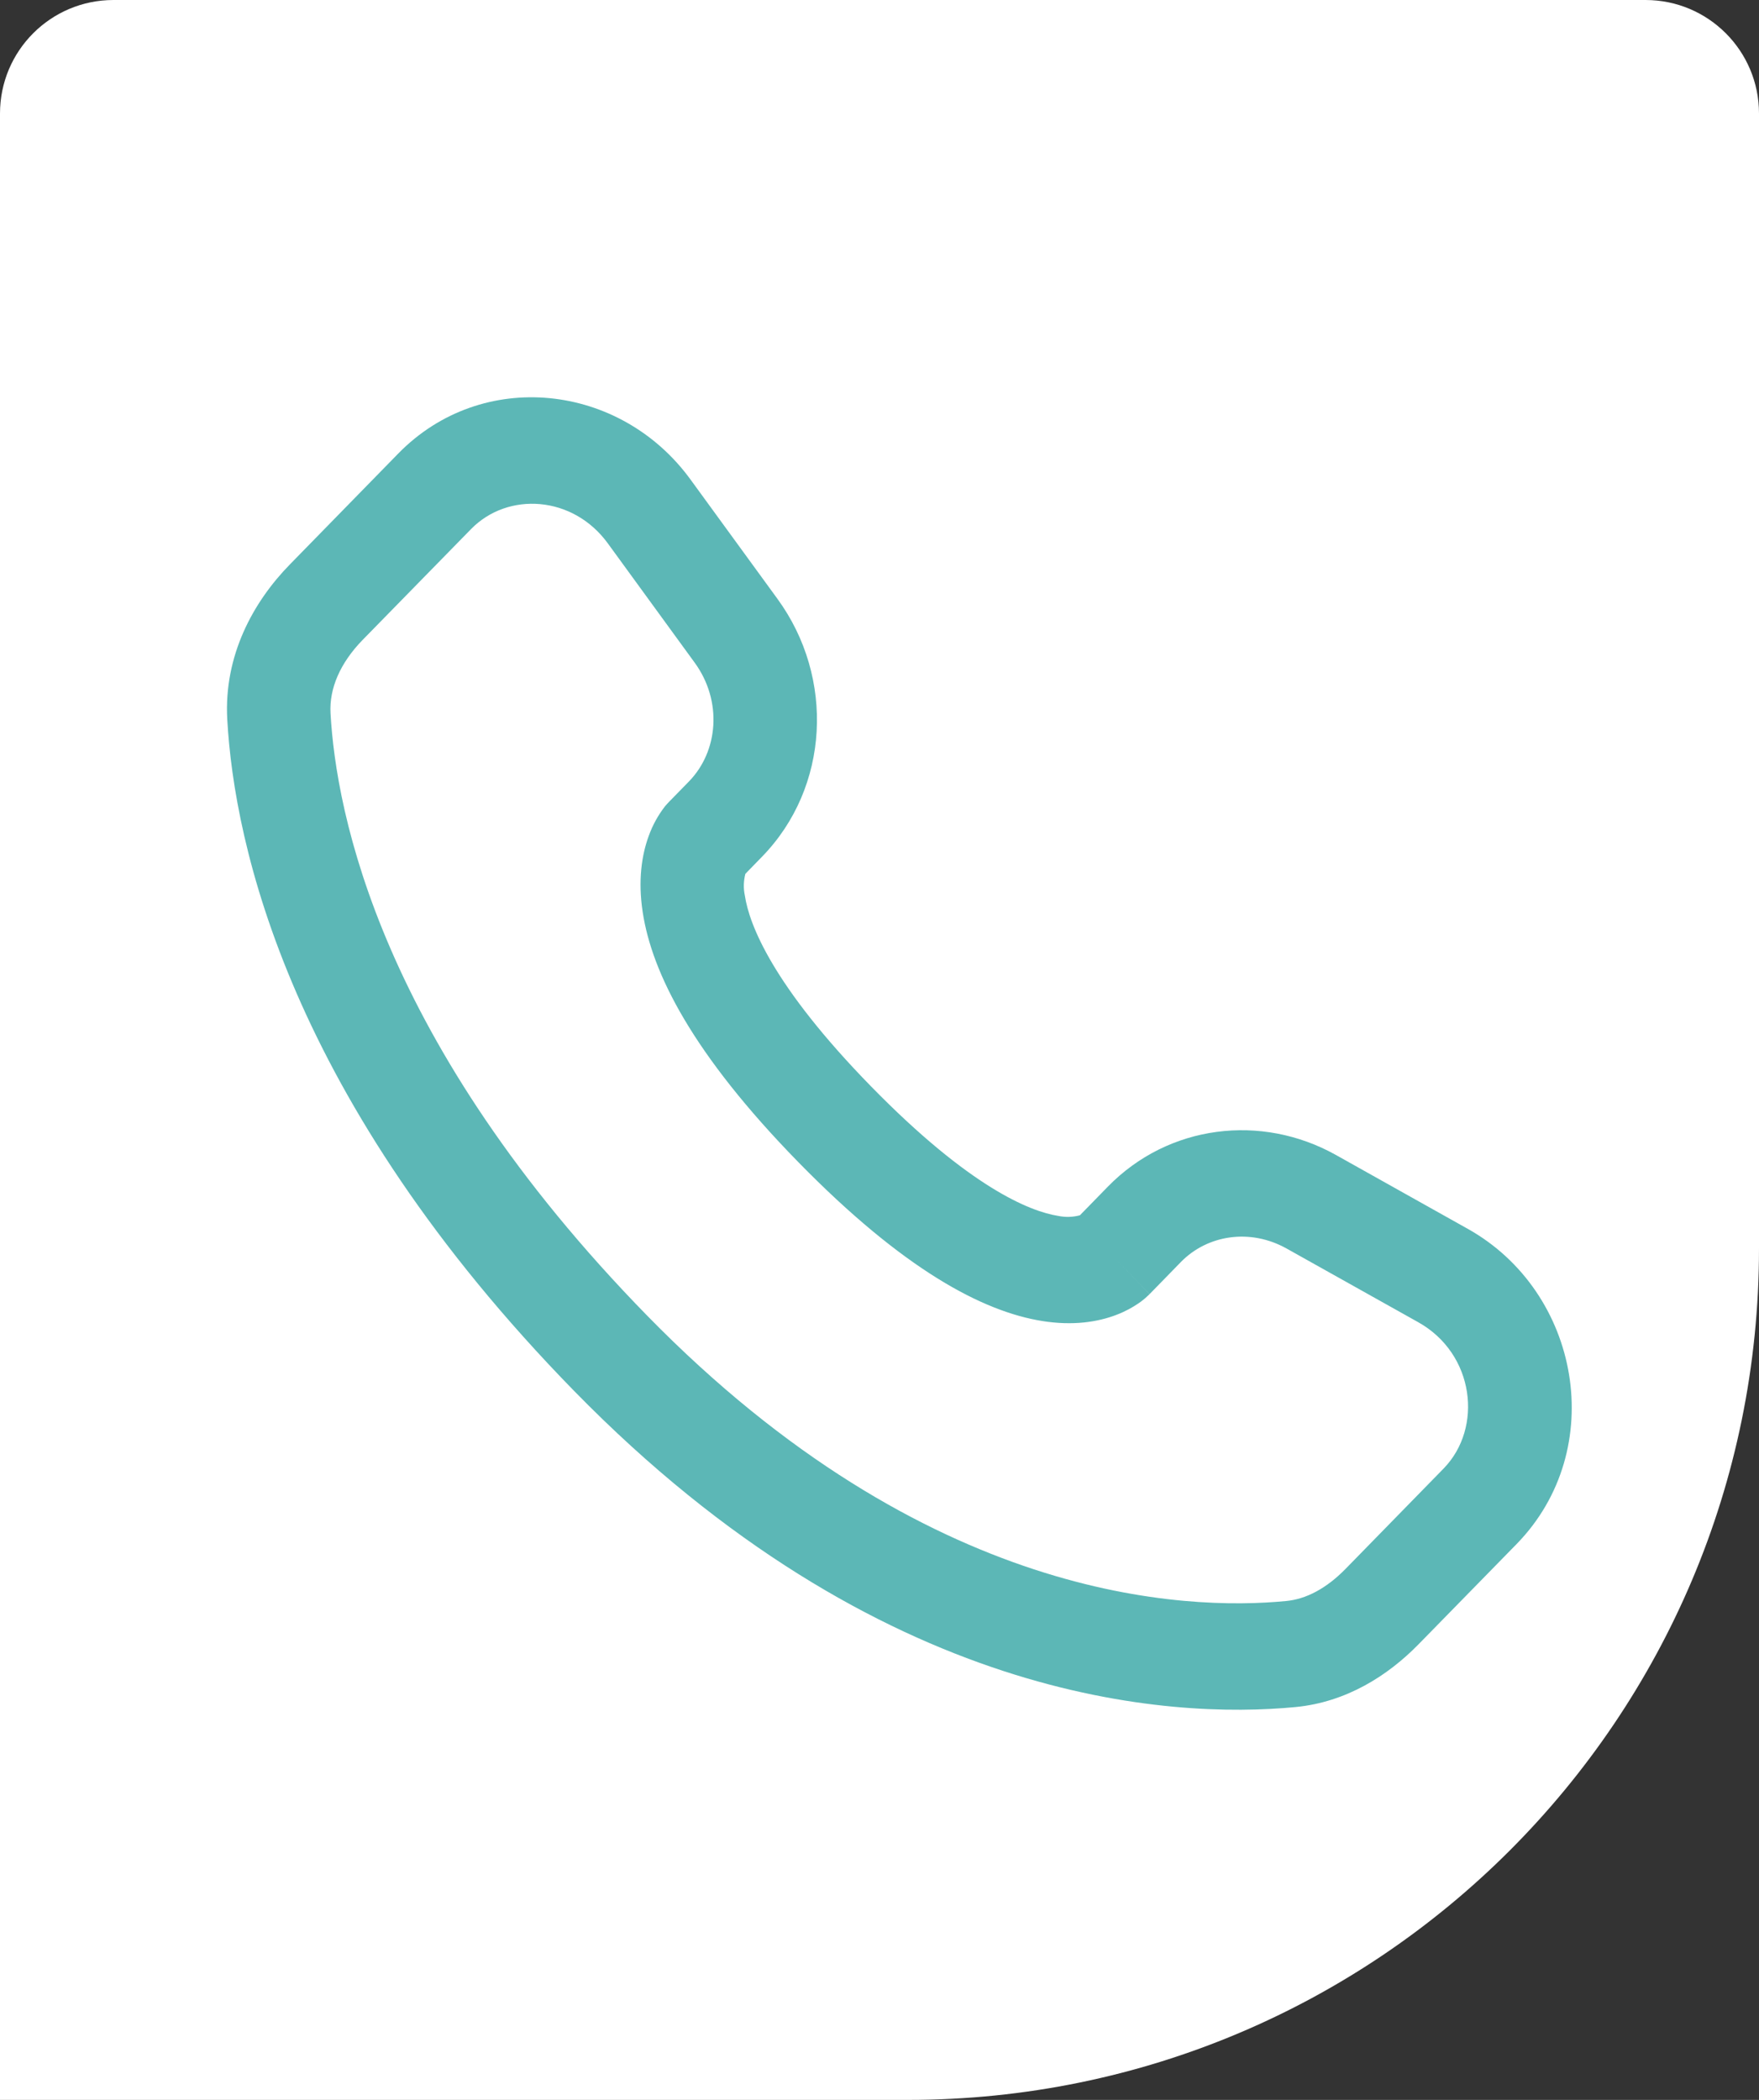<svg width="31" height="37" viewBox="0 0 31 37" fill="none" xmlns="http://www.w3.org/2000/svg">
<rect x="0" y="0" width="31" height="37" fill="#333333" stroke="none"/>
<path d="M0 2C0 0.895 0.895 0 2 0H29C30.105 0 31 0.895 31 2V22C31 30.284 24.284 37 16 37H0V2Z" fill="white"/>
<path fill-rule="evenodd" clip-rule="evenodd" d="M7.018 7.992C8.497 6.479 10.932 6.748 12.17 8.45L13.704 10.555C14.713 11.94 14.623 13.875 13.426 15.099L13.136 15.397C13.104 15.521 13.1 15.653 13.127 15.779C13.203 16.289 13.618 17.369 15.353 19.144C17.089 20.919 18.146 21.344 18.649 21.424C18.776 21.45 18.907 21.447 19.032 21.413L19.528 20.905C20.592 19.818 22.226 19.614 23.543 20.35L25.864 21.65C27.854 22.76 28.355 25.54 26.727 27.207L25 28.972C24.456 29.528 23.724 29.992 22.832 30.078C20.632 30.289 15.508 30.019 10.12 24.51C5.093 19.368 4.128 14.883 4.005 12.673C3.944 11.555 4.457 10.61 5.111 9.943L7.018 7.992ZM10.712 9.574C10.096 8.728 8.949 8.66 8.302 9.322L6.394 11.272C5.993 11.682 5.801 12.134 5.825 12.567C5.923 14.323 6.7 18.369 11.406 23.182C16.342 28.229 20.901 28.38 22.663 28.21C23.023 28.177 23.38 27.984 23.714 27.643L25.44 25.877C26.142 25.159 25.988 23.852 24.994 23.297L22.673 21.998C22.031 21.64 21.28 21.758 20.813 22.235L20.26 22.802L19.616 22.137C20.261 22.802 20.259 22.803 20.258 22.803L20.257 22.805L20.253 22.809L20.245 22.817L20.226 22.834C20.175 22.883 20.12 22.927 20.061 22.967C19.964 23.033 19.835 23.107 19.674 23.168C19.345 23.294 18.91 23.362 18.373 23.277C17.32 23.11 15.923 22.372 14.067 20.474C12.213 18.577 11.489 17.149 11.326 16.067C11.242 15.514 11.309 15.067 11.433 14.729C11.501 14.539 11.599 14.362 11.722 14.204L11.761 14.16L11.778 14.142L11.785 14.134L11.789 14.13L11.791 14.128L12.141 13.77C12.661 13.237 12.734 12.353 12.245 11.679L10.712 9.574Z" fill="#5CB7B6"/>
</svg>
